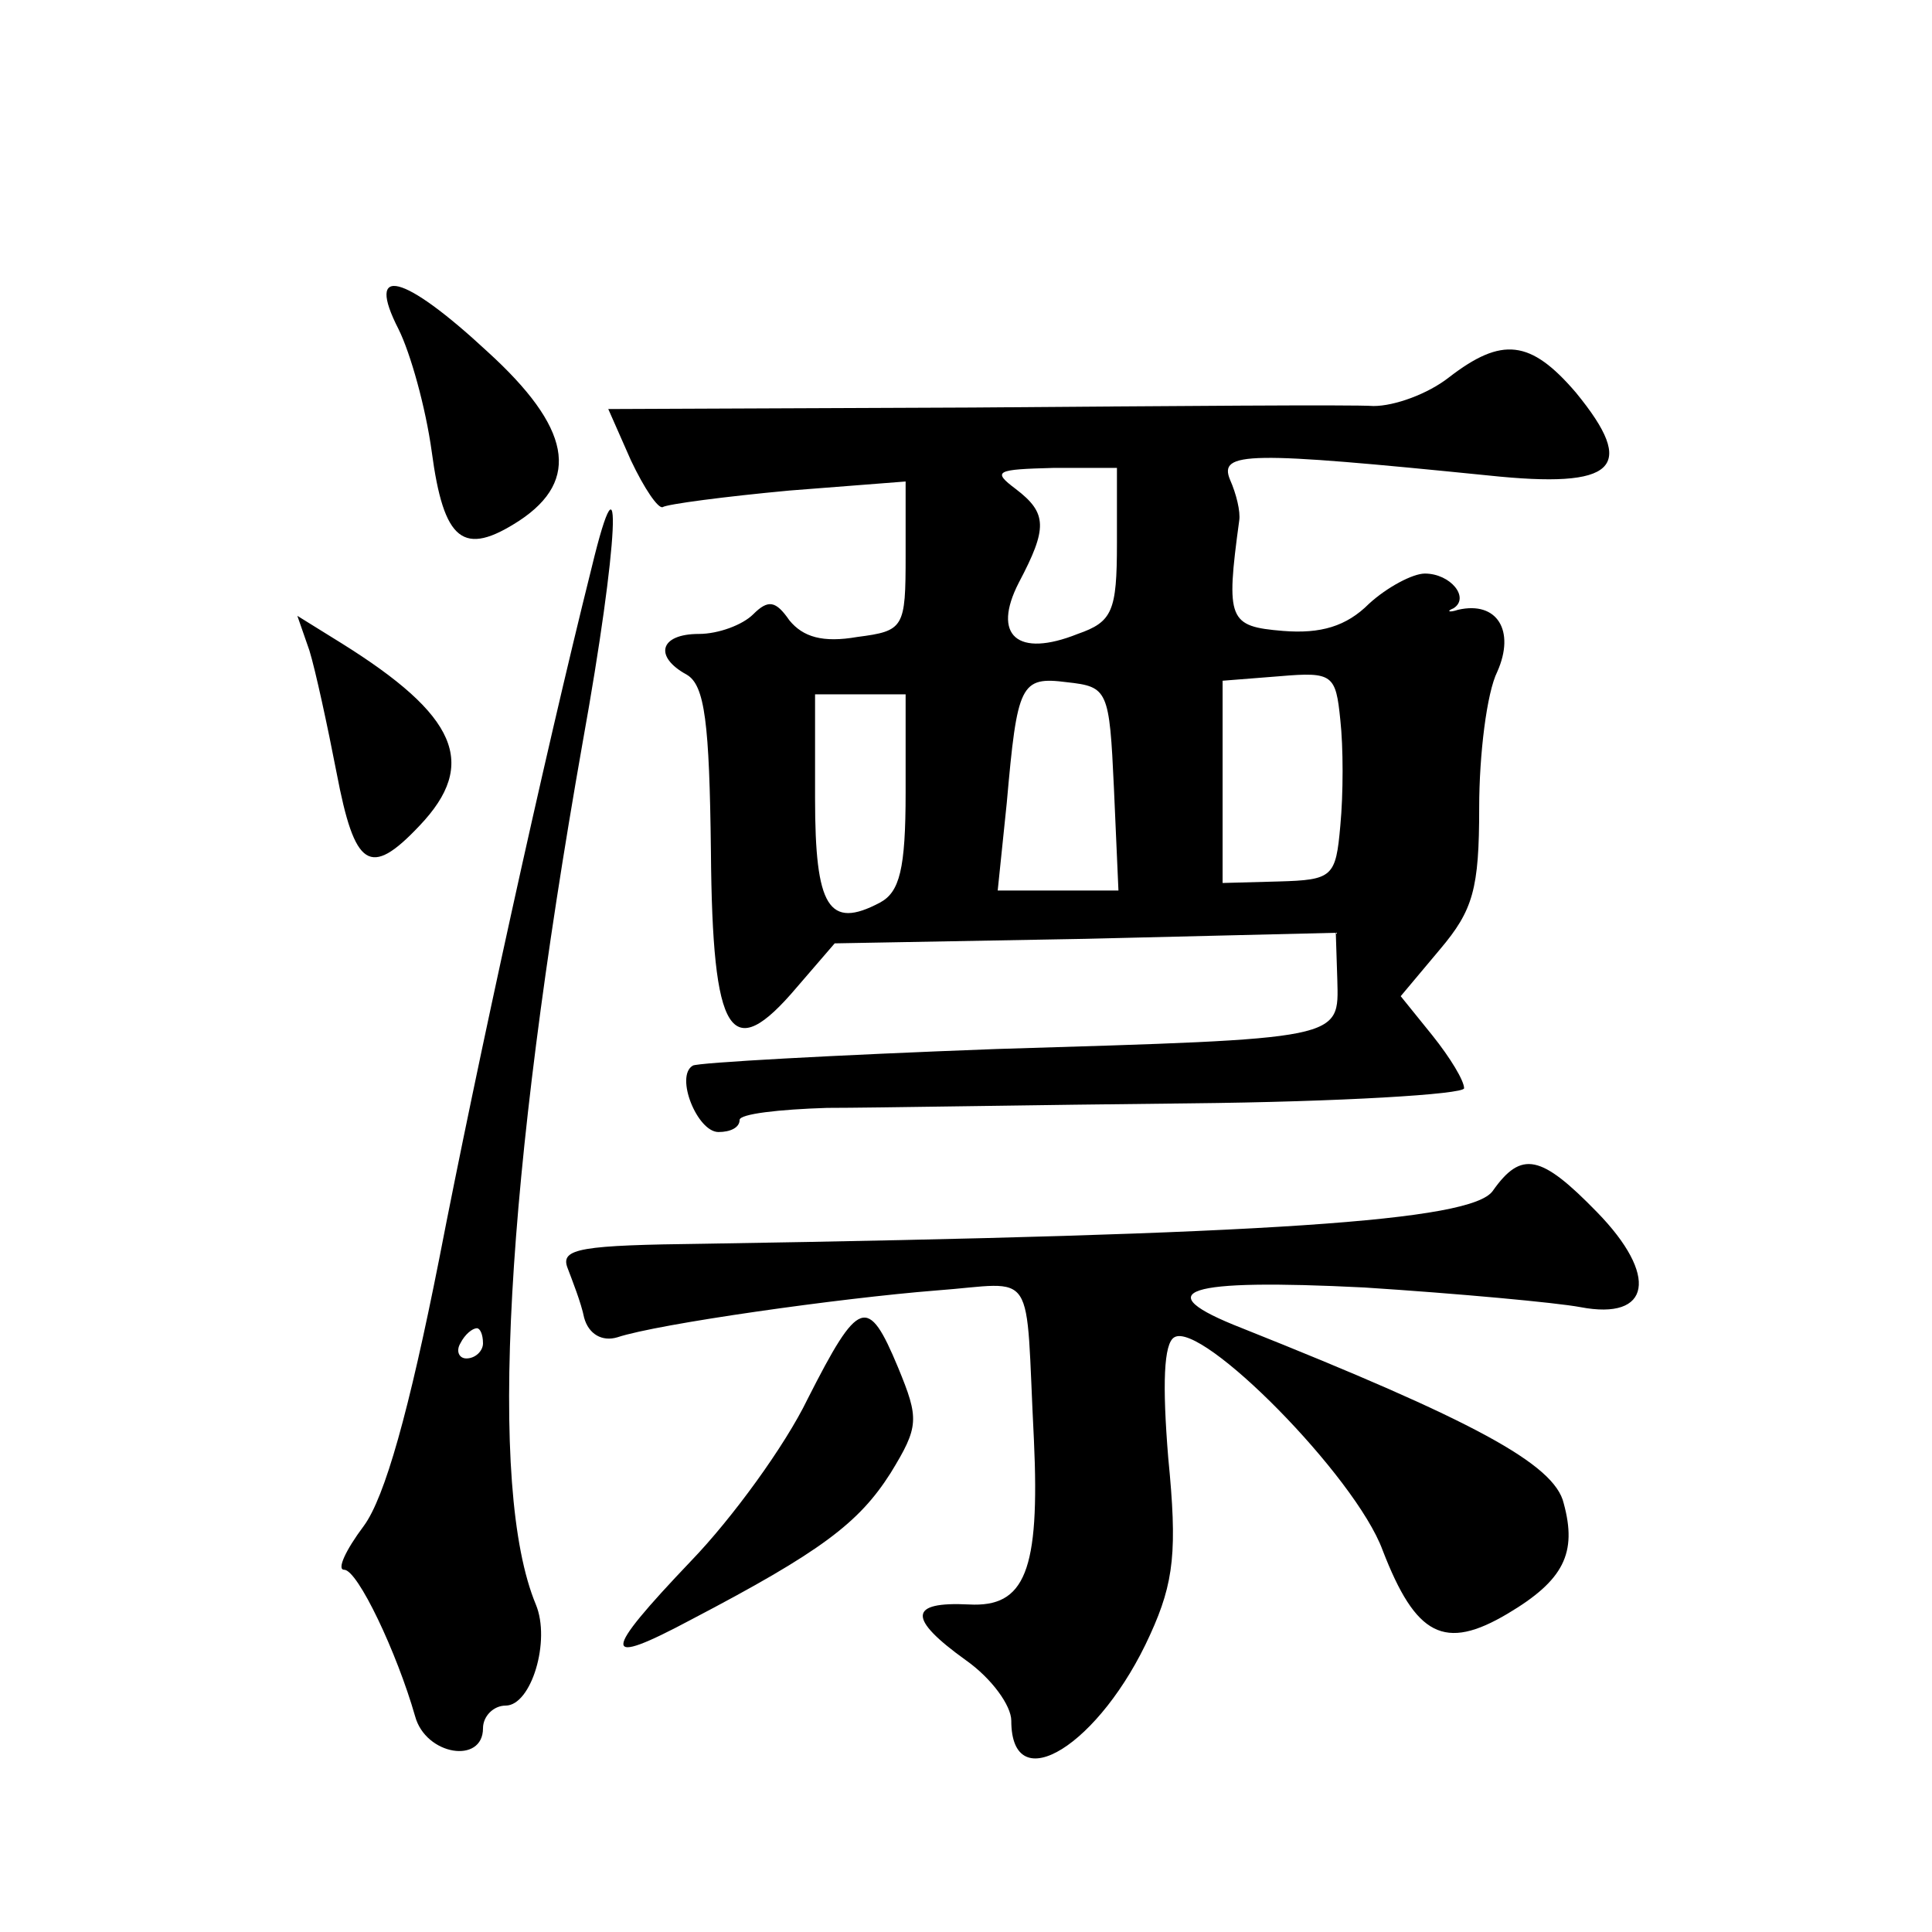 <?xml version="1.0" standalone="no"?>
<!DOCTYPE svg PUBLIC "-//W3C//DTD SVG 20010904//EN"
 "http://www.w3.org/TR/2001/REC-SVG-20010904/DTD/svg10.dtd">
<svg version="1.0" xmlns="http://www.w3.org/2000/svg"
 width="128pt" height="128pt" viewBox="0 0 128 128"
 preserveAspectRatio="xMidYMid meet">
<g transform="translate(0,128) scale(0.1,-0.1)"
fill="#0" stroke="none">
<path d="M264 1062 c8 -16 18 -52 22 -81 8 -60 21 -70 58 -46 41 27 34 62 -21 112
-56 52 -81 58 -59 15z M960 1030 c-14 -11 -36 -19 -50 -19 -14 1 -133 0 -266 -1
l-241 -1 15 -34 c9 -19 18 -32 21 -31 3 2 41 7 84 11 l77 6 0 -49 c0 -48 -1 -50
-32 -54 -23 -4 -36 0 -45 11 -9 13 -14 14 -24 4 -7 -7 -23 -13 -36 -13 -26 0 -30
-15 -8 -27 12 -7 15 -32 16 -117 1 -123 13 -142 57 -90 l25 29 166 3 166 4 1 -31
c1 -40 5 -39 -226 -46 -107 -4 -198 -9 -201 -11 -12 -7 3 -44 17 -44 8 0 14 3 14
8 0 4 26 7 58 8 31 0 139 2 240 3 100 1 182 6 182 10 0 5 -9 20 -21 35 l-21 26
26 31 c22 26 26 40 26 94 0 35 5 76 12 90 12 27 0 47 -26 41 -6 -2 -8 -1 -3 1 11
7 -2 23 -19 23 -8 0 -25 -9 -37 -20 -15 -15 -32 -20 -57 -18 -36 3 -38 7 -29 73
1 6 -2 18 -6 27 -8 19 12 19 171 3 85 -9 99 5 58 55 -30 35 -49 37 -84 10z m-220
-110 c0 -45 -3 -52 -26 -60 -40 -16 -57 -1 -39 34 19 36 19 46 -2 62 -16 12 -13
13 25 14 l42 0 0 -50z m148 -187 c-3 -34 -5 -36 -41 -37 l-37 -1 0 67 0 67 38 3
c35 3 37 1 40 -29 2 -18 2 -49 0 -70z m-150 25 l3 -68 -40 0 -40 0 6 58 c7 79 9
84 40 80 27 -3 28 -5 31 -70z m-138 -3 c0 -51 -4 -66 -17 -73 -34 -18 -43 -3 -43
69 l0 69 30 0 30 0 0 -65z M392 904 c-32 -128 -76 -329 -101 -458 -20 -101 -36
-158 -50 -177 -12 -16 -18 -29 -13 -29 9 0 35 -55 47 -97 7 -26 45 -32 45 -8 0
8 7 15 15 15 17 0 30 43 20 67 -32 77 -20 282 31 571 24 133 27 203 6 116z m-72
-514 c0 -5 -5 -10 -11 -10 -5 0 -7 5 -4 10 3 6 8 10 11 10 2 0 4 -4 4 -10z M205
849 c4 -13 12 -50 18 -81 12 -63 22 -70 55 -35 39 41 25 73 -52 121 l-29 18 8 -23z
M989 491 c-14 -20 -147 -29 -522 -35 -82 -1 -96 -3 -91 -16 3 -8 9 -23 11 -33 3
-11 12 -16 22 -13 27 9 148 26 211 31 68 5 59 18 65 -99 4 -87 -6 -111 -43 -109
-40 2 -41 -9 -2 -37 17 -12 30 -30 30 -40 0 -53 59 -16 92 57 16 35 18 56 12 117
-4 49 -3 76 4 80 18 11 120 -92 138 -141 22 -57 41 -67 83 -42 37 22 46 40 37 73
-6 26 -60 55 -213 116 -64 25 -38 33 81 27 62 -4 127 -10 143 -13 47 -9 52 21 11
63 -37 38 -50 41 -69 14z M535 353 c-15 -31 -50 -79 -77 -107 -60 -63 -60 -71 0
-39 86 45 111 64 132 97 19 31 19 36 5 70 -20 48 -26 46 -60 -21z"/>
</g>
</svg>
